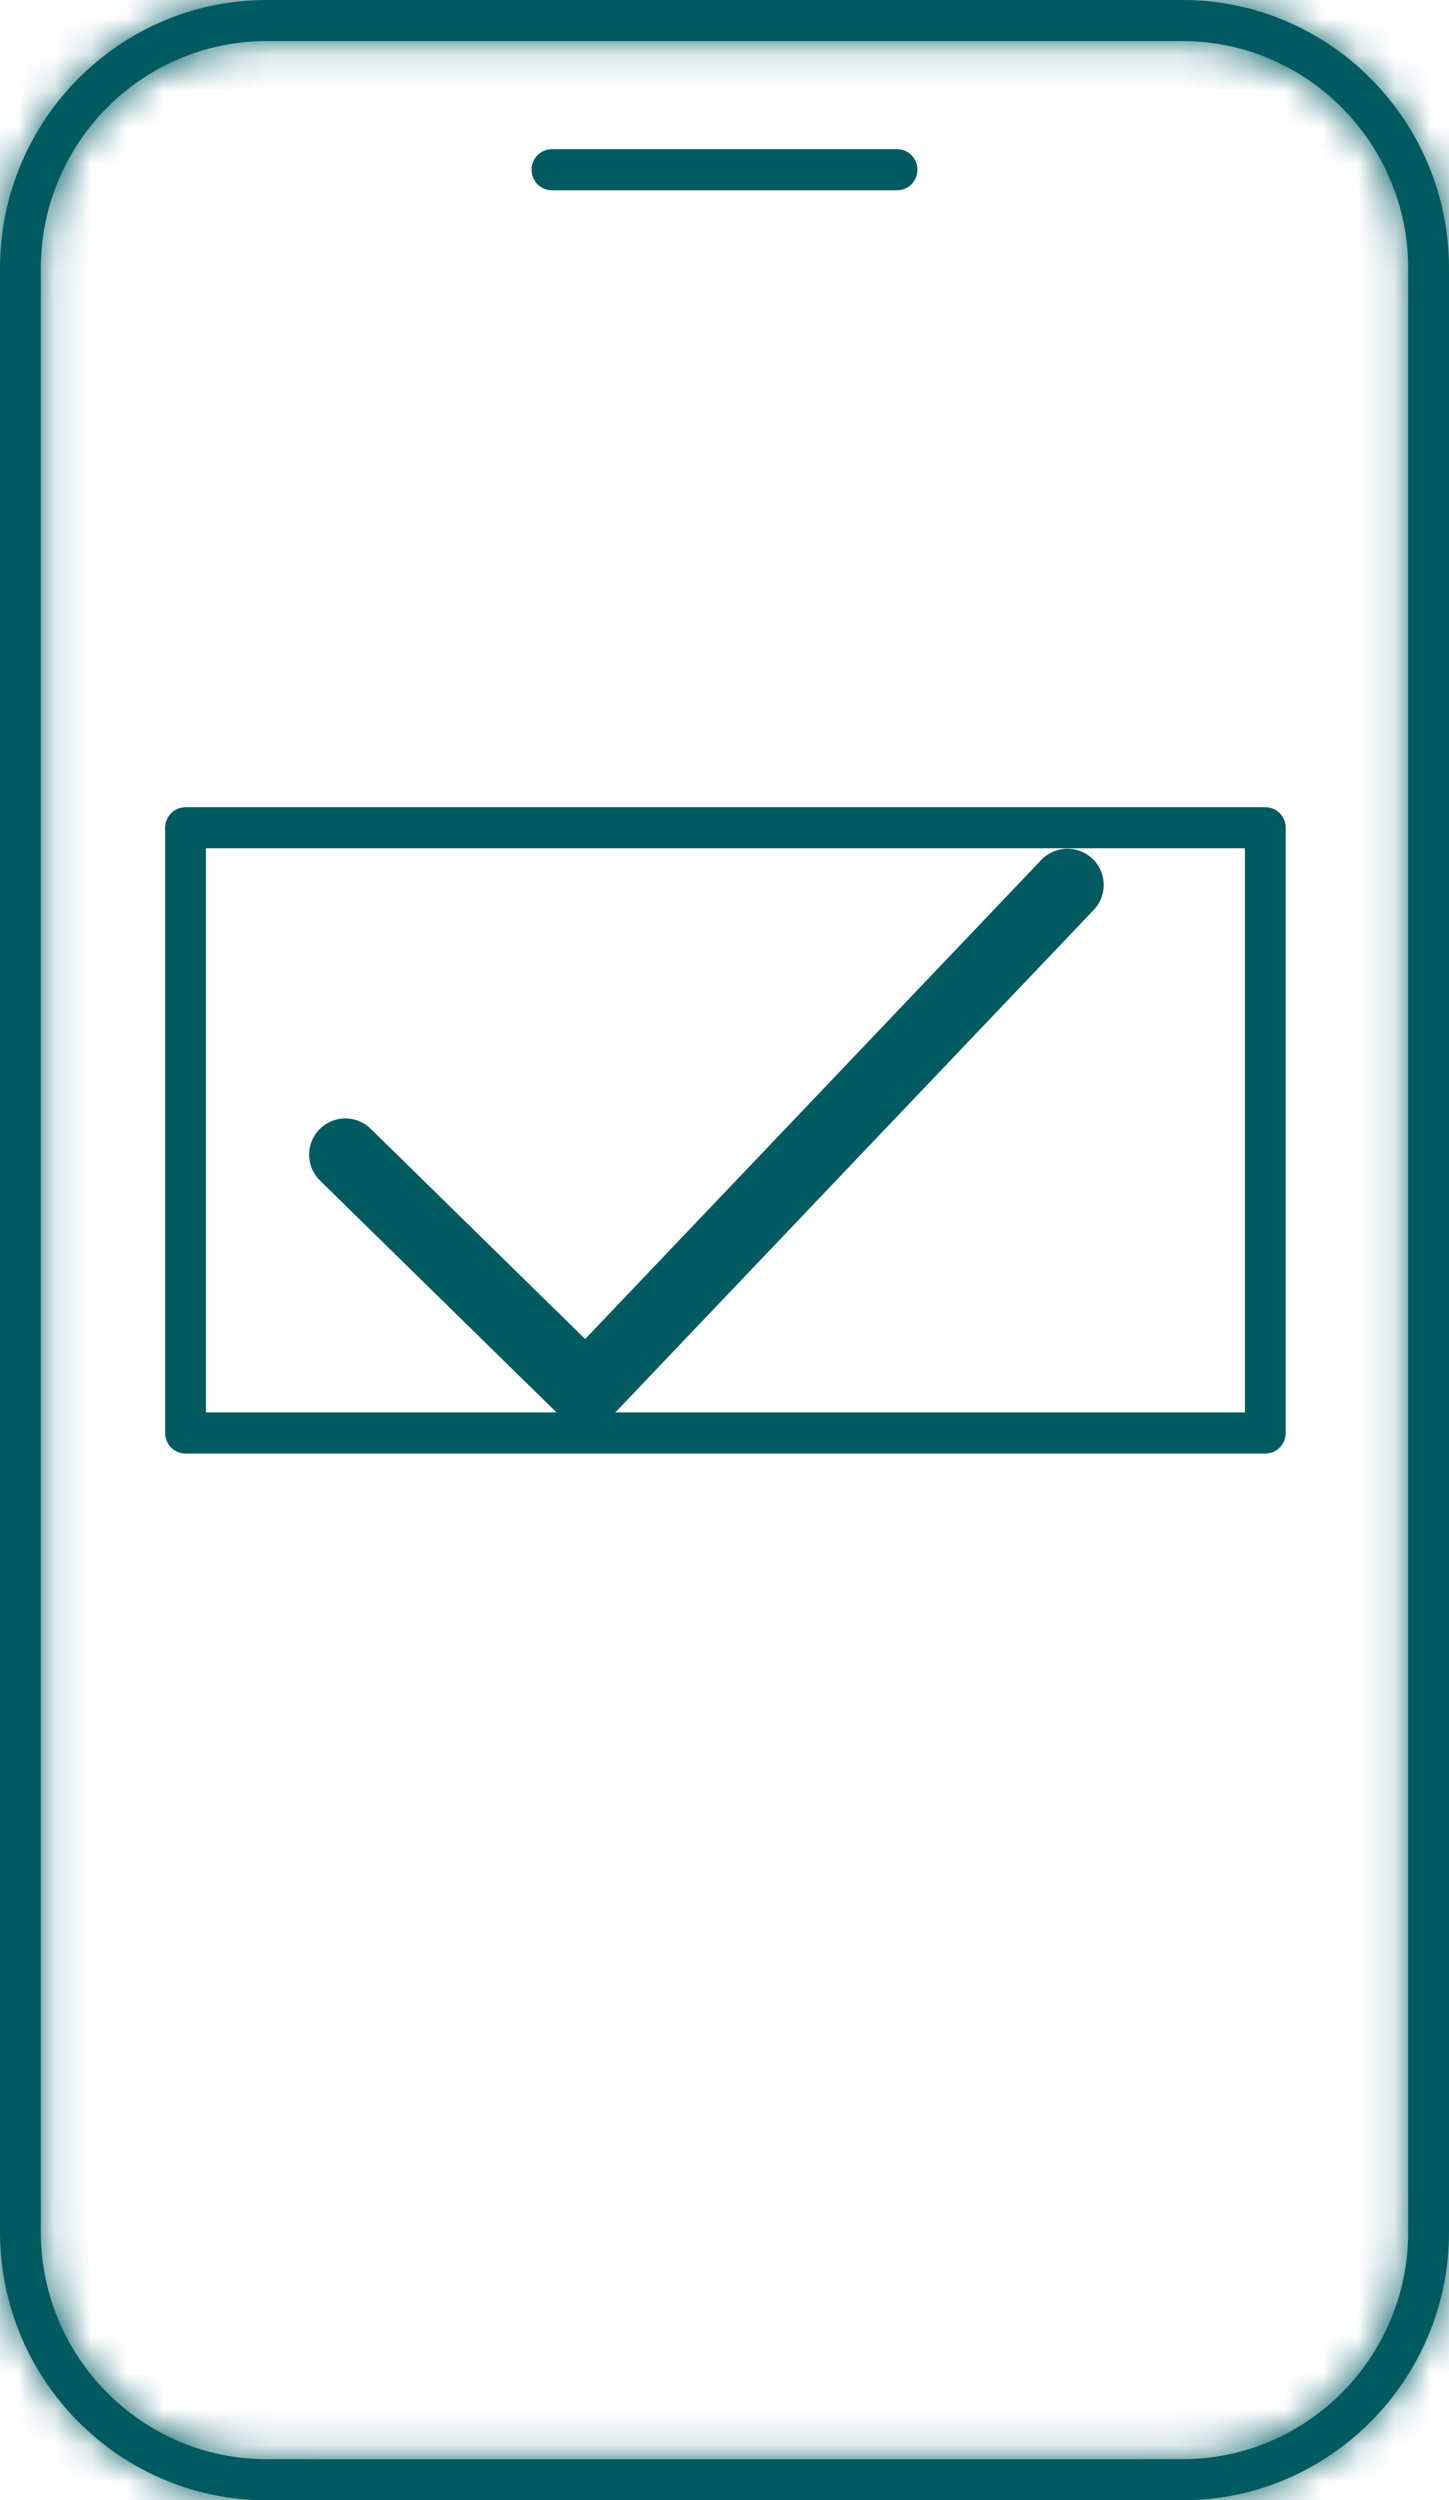 <svg width="40" height="69" viewBox="0 0 40 69" fill="none" xmlns="http://www.w3.org/2000/svg">
<g clip-path="url(#clip0_904_3902)">
<mask id="path-1-inside-1_904_3902" fill="white">
<path d="M32.641 69H7.359C3.302 69 0 65.677 0 61.595V7.405C0 3.323 3.302 0 7.359 0H32.641C36.698 0 40 3.323 40 7.405V61.595C40 65.677 36.698 69 32.641 69ZM7.359 1.134C3.918 1.134 1.127 3.951 1.127 7.405V61.595C1.127 65.049 3.918 67.866 7.359 67.866H32.641C36.074 67.866 38.873 65.058 38.873 61.595V7.405C38.873 3.951 36.074 1.134 32.641 1.134H7.359Z"/>
</mask>
<path d="M32.641 69H7.359C3.302 69 0 65.677 0 61.595V7.405C0 3.323 3.302 0 7.359 0H32.641C36.698 0 40 3.323 40 7.405V61.595C40 65.677 36.698 69 32.641 69ZM7.359 1.134C3.918 1.134 1.127 3.951 1.127 7.405V61.595C1.127 65.049 3.918 67.866 7.359 67.866H32.641C36.074 67.866 38.873 65.058 38.873 61.595V7.405C38.873 3.951 36.074 1.134 32.641 1.134H7.359Z" fill="#005B61"/>
<path d="M32.641 67H7.359V71H32.641V67ZM7.359 67C4.419 67 2 64.584 2 61.595H-2C-2 66.77 2.186 71 7.359 71V67ZM2 61.595V7.405H-2V61.595H2ZM2 7.405C2 4.416 4.419 2 7.359 2V-2C2.186 -2 -2 2.23 -2 7.405H2ZM7.359 2H32.641V-2H7.359V2ZM32.641 2C35.581 2 38 4.416 38 7.405H42C42 2.23 37.814 -2 32.641 -2V2ZM38 7.405V61.595H42V7.405H38ZM38 61.595C38 64.584 35.581 67 32.641 67V71C37.814 71 42 66.77 42 61.595H38ZM7.359 -0.866C2.799 -0.866 -0.873 2.86 -0.873 7.405H3.127C3.127 5.042 5.036 3.134 7.359 3.134V-0.866ZM-0.873 7.405V61.595H3.127V7.405H-0.873ZM-0.873 61.595C-0.873 66.14 2.799 69.866 7.359 69.866V65.866C5.036 65.866 3.127 63.958 3.127 61.595H-0.873ZM7.359 69.866H32.641V65.866H7.359V69.866ZM32.641 69.866C37.188 69.866 40.873 66.152 40.873 61.595H36.873C36.873 63.963 34.959 65.866 32.641 65.866V69.866ZM40.873 61.595V7.405H36.873V61.595H40.873ZM40.873 7.405C40.873 2.858 37.19 -0.866 32.641 -0.866V3.134C34.957 3.134 36.873 5.044 36.873 7.405H40.873ZM32.641 -0.866H7.359V3.134H32.641V-0.866Z" fill="#005B61" mask="url(#path-1-inside-1_904_3902)"/>
<path d="M24.763 5.251H15.237C14.925 5.251 14.674 4.998 14.674 4.684C14.674 4.37 14.925 4.117 15.237 4.117H24.763C25.075 4.117 25.326 4.37 25.326 4.684C25.326 4.998 25.075 5.251 24.763 5.251Z" fill="#005B61"/>
<path d="M34.929 40.113H5.122C4.81 40.113 4.559 39.86 4.559 39.546V22.843C4.559 22.529 4.81 22.276 5.122 22.276H34.929C35.241 22.276 35.492 22.529 35.492 22.843V39.546C35.492 39.86 35.241 40.113 34.929 40.113ZM5.677 38.979H34.366V23.41H5.685V38.979H5.677Z" fill="#005B61"/>
<path d="M9.533 31.865L16.178 38.377L29.468 24.422" stroke="#005B61" stroke-width="2" stroke-linecap="round" stroke-linejoin="round"/>
</g>
<defs>
<clipPath id="clip0_904_3902">
<rect width="40" height="69" fill="white"/>
</clipPath>
</defs>
</svg>

